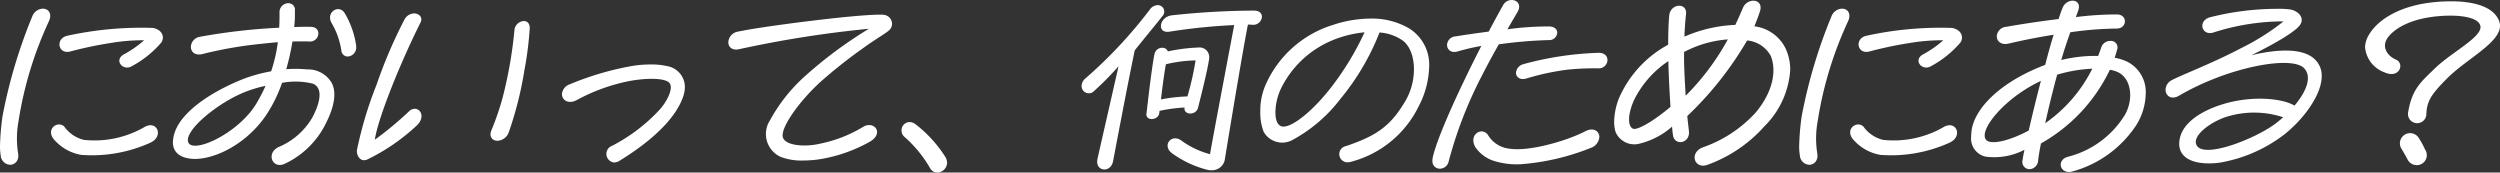 <svg xmlns="http://www.w3.org/2000/svg" width="254.866" height="17.591" viewBox="0 0 254.866 17.591"><rect x="0" y="0" width="254.866" height="17.591" fill="#333333" stroke="none"/><g transform="translate(-114.299 -4336.122)"><path d="M114.3,4350.994a25.921,25.921,0,0,1,.252-3.007,52.123,52.123,0,0,1,3.043-10.209,1.208,1.208,0,0,1,1.062-.774c.558,0,.99.468.631,1.278a37.862,37.862,0,0,0-3.1,10.191,9.738,9.738,0,0,0-.053,3.223c.161.774-.307,1.225-.811,1.225a1.015,1.015,0,0,1-.954-.955A5.343,5.343,0,0,1,114.3,4350.994Zm5.42-.756c-.721-1.026.5-1.837,1.134-1.207a3.45,3.45,0,0,0,2,1.351,10.183,10.183,0,0,0,6.249-1.351c1.242-.63,1.908,1.009.521,1.639a14.441,14.441,0,0,1-7.04,1.242A4.717,4.717,0,0,1,119.719,4350.238Zm7.237-8.589a10.844,10.844,0,0,0,2.035-1.422,19.513,19.513,0,0,0-3.367.27,39.4,39.4,0,0,0-4.195.882c-1.188.288-1.513-1.278-.324-1.6a35.319,35.319,0,0,1,8.787-.811c.648.126,1.008.522,1.008.973a.9.9,0,0,1-.144.5,10.4,10.4,0,0,1-2.989,2.413C126.849,4343.432,125.84,4342.243,126.956,4341.649Z" fill="#fff"/><path d="M133.757,4340.893a1.09,1.09,0,0,1,.954-1.026,60.825,60.825,0,0,1,8.049-.919c.036-.522.036-1.026.036-1.512a.916.916,0,0,1,.9-.991.669.669,0,0,1,.666.775,11.381,11.381,0,0,1-.072,1.657c.7-.018,1.3-.037,1.711-.018.522.018.756.323.756.666a.846.846,0,0,1-.936.828c-.432-.018-1.027-.018-1.711,0a23.169,23.169,0,0,1-.63,2.827,11.771,11.771,0,0,1,2.124.018,2.8,2.8,0,0,1,2.467,1.3c.576.972.324,2.449-.5,4.1a8.851,8.851,0,0,1-4.231,4.214,1.169,1.169,0,0,1-.522.126c-.919,0-1.243-1.315-.09-1.837a7.165,7.165,0,0,0,3.438-3.043c.685-1.314,1.153-2.9.055-3.4a7.386,7.386,0,0,0-3.169-.09,14.281,14.281,0,0,1-1.747,3.475c-2.16,3.043-5.581,4.52-7.634,4.249-1.224-.161-1.747-.81-1.747-1.674a3.628,3.628,0,0,1,.4-1.5c.864-1.728,3.313-3.547,6.7-4.915a15.315,15.315,0,0,1,2.917-.81,15.35,15.35,0,0,0,.684-2.971c-.577.054-1.206.108-1.819.18a41.405,41.405,0,0,0-5.852,1.026C134.171,4341.829,133.757,4341.4,133.757,4340.893Zm.45,10.083c1.476,0,4.826-1.872,6.284-4.393a17.227,17.227,0,0,0,.882-1.711,13.163,13.163,0,0,0-1.962.576c-2.845,1.08-6.356,3.979-5.924,5.168C133.577,4350.868,133.829,4350.976,134.207,4350.976Zm13.918-12.478c-.666-1.1.7-1.98,1.3-1.062a9.066,9.066,0,0,1,1.17,3.241,1.111,1.111,0,0,1,.018.234.915.915,0,0,1-.864.972.651.651,0,0,1-.648-.594A7.826,7.826,0,0,0,148.125,4338.5Z" fill="#fff"/><path d="M151.415,4352.452c-.468,0-.738-.486-.738-.972a39.247,39.247,0,0,1,2.017-6.734,48.664,48.664,0,0,1,2.826-6.608,1.164,1.164,0,0,1,.991-.648c.5,0,.918.4.666.918-2.053,4.07-4.375,9.849-4.663,11.956a34.491,34.491,0,0,0,3.492-2.9.827.827,0,0,1,.576-.252c.631,0,1.063.882.217,1.692a20.247,20.247,0,0,1-5.132,3.512A.626.626,0,0,1,151.415,4352.452Zm14.1-6.283a43.468,43.468,0,0,0,1.225-6.933,1.023,1.023,0,0,1,.954-.972c.324,0,.612.216.612.721a35.245,35.245,0,0,1-.54,4.267,36.475,36.475,0,0,1-1.6,6.356,1.284,1.284,0,0,1-1.153.864c-.5,0-.9-.4-.612-1.08A27.062,27.062,0,0,0,165.513,4346.169Z" fill="#fff"/><path d="M176.9,4352.687a.881.881,0,0,1-.18-1.711,17.626,17.626,0,0,0,4.843-3.691c.793-.9,1.351-2.107,1.027-2.647-.342-.558-2.179-.612-4.141-.252a18.862,18.862,0,0,0-5.366,1.945c-.864.45-1.494-.018-1.494-.613a1.154,1.154,0,0,1,.81-1.008,30.236,30.236,0,0,1,5.995-1.8,11.68,11.68,0,0,1,2.251-.216,7.2,7.2,0,0,1,1.638.162,2.172,2.172,0,0,1,1.837,2.106,3.243,3.243,0,0,1-.162.973c-.7,2.07-2.844,4.321-6.464,6.553A1.06,1.06,0,0,1,176.9,4352.687Z" fill="#fff"/><path d="M189.612,4341.145c-.7.144-1.063-.252-1.063-.72a1.161,1.161,0,0,1,.99-1.081c2.251-.467,7.257-1.1,10.282-1.422,1.386-.144,3.205-.306,4.141-.306a3.141,3.141,0,0,1,.45.018.937.937,0,0,1,.828.918.892.892,0,0,1-.252.613c-.342.342-1.476.972-2.682,1.854a50.573,50.573,0,0,0-4.43,3.511c-2.2,2.035-3.961,4.591-3.781,5.528.162.9,2.214,1.1,3.853.7a13.655,13.655,0,0,0,4.358-1.711c1.1-.648,2.16.648.684,1.513a15.384,15.384,0,0,1-5.276,1.819,11.914,11.914,0,0,1-1.549.107,5.959,5.959,0,0,1-2.25-.359,2.56,2.56,0,0,1-1.116-3.746,16.945,16.945,0,0,1,3.51-4.447,43.486,43.486,0,0,1,6.573-4.88A113.27,113.27,0,0,0,189.612,4341.145Z" fill="#fff"/><path d="M206.549,4350.112a.856.856,0,0,1-.342-.7.838.838,0,0,1,.81-.846,1.031,1.031,0,0,1,.559.18,12.911,12.911,0,0,1,3.114,3.4,1.223,1.223,0,0,1,.162.576,1.027,1.027,0,0,1-1.008.991.846.846,0,0,1-.738-.468A12.672,12.672,0,0,0,206.549,4350.112Z" fill="#fff"/><path d="M228.33,4342.874a29.575,29.575,0,0,1-2.467,2.5.739.739,0,0,1-1.3-.5,1.047,1.047,0,0,1,.432-.792,46.909,46.909,0,0,0,6.5-6.95,1.026,1.026,0,0,1,.81-.486.66.66,0,0,1,.486,1.134c-.486.63-1.819,2.233-2.809,3.475-.756,3.6-2.07,10.587-2.214,11.325-.253,1.225-1.855,1.027-1.585-.252C226.457,4351.084,227.537,4346.384,228.33,4342.874Zm3.655-1.207c.162-.81,1.188-.864,1.368-.306a18.161,18.161,0,0,1,3.241-.4.986.986,0,0,1,.973,1.134c-.126,1.045-.919,4.178-1.135,5.024-.234.828-1.512.72-1.368-.036a15.959,15.959,0,0,0-2.557.342l-.018.2c-.09.792-1.4.864-1.314.09C231.373,4346.079,231.679,4343.288,231.985,4341.667Zm1.17,1.008c-.2,1.135-.36,2.377-.5,3.583a16.933,16.933,0,0,1,2.7-.306,29.694,29.694,0,0,0,.828-3.673A13.793,13.793,0,0,0,233.155,4342.675Zm.684,9.111c-1.152-.792-.126-2.089.9-1.332a8.714,8.714,0,0,0,2.917,1.386c.234-1.4,2.07-11.073,2.466-13.162a59.567,59.567,0,0,0-6.554.666c-1.368.253-1.116-1.476.162-1.656a80.435,80.435,0,0,1,8.445-.486c.54.018.774.306.774.63a.887.887,0,0,1-1.026.81l-.4-.018c-.5,2.449-2.053,11.884-2.341,13.649a1.326,1.326,0,0,1-1.35,1.206,1.535,1.535,0,0,1-.4-.036A10.458,10.458,0,0,1,233.839,4351.786Z" fill="#fff"/><path d="M251.678,4352.669a.834.834,0,0,1-.144-1.657c3.061-1.044,4.537-2,6.086-4.681,1.206-2.107,1.08-5.006-.307-6.068a4.667,4.667,0,0,0-2.377-.828,24.86,24.86,0,0,1-4.015,6.805,15.281,15.281,0,0,1-4.951,4.2,2.17,2.17,0,0,1-2.845-.883,5.323,5.323,0,0,1-.342-2.052,6.609,6.609,0,0,1,.486-2.611,11.055,11.055,0,0,1,6.914-6.23,12.331,12.331,0,0,1,3.835-.648,7.519,7.519,0,0,1,3.89.973,4.347,4.347,0,0,1,2.088,3.942,9.163,9.163,0,0,1-1.08,4.052,10.684,10.684,0,0,1-6.9,5.635A1.188,1.188,0,0,1,251.678,4352.669Zm-1.567-7.779a29.091,29.091,0,0,0,3.3-5.473,11.276,11.276,0,0,0-2.952.684,10.163,10.163,0,0,0-5.6,5.114c-.666,1.422-.81,3.618.144,3.8C245.916,4349.194,248.1,4347.519,250.111,4344.89Z" fill="#fff"/><path d="M261.089,4353.317a.743.743,0,0,1-.757-.81,1.374,1.374,0,0,1,.018-.271c.415-2,2.666-6.95,4.97-11.433a21.953,21.953,0,0,0-2.4.558c-.7.216-1.1-.2-1.1-.666a.917.917,0,0,1,.864-.864c1.117-.18,2.269-.343,3.385-.487.5-.954.991-1.854,1.459-2.682a1.008,1.008,0,0,1,.882-.54c.558,0,1.026.486.594,1.224-.36.612-.7,1.188-1.026,1.765a28.972,28.972,0,0,1,4.321-.289c.523.037.756.325.756.631a.807.807,0,0,1-.846.756,44.58,44.58,0,0,0-5.114.432c-.648,1.152-1.224,2.215-1.764,3.277a42.247,42.247,0,0,0-3.349,8.678A.922.922,0,0,1,261.089,4353.317Zm4.249-3.8a.8.8,0,0,1,.684.414,2.9,2.9,0,0,0,2.179,1.35c1.981.306,5.78-.774,7.724-1.782.846-.432,1.423.018,1.423.594a1.285,1.285,0,0,1-.9,1.116,23.875,23.875,0,0,1-7.13,1.656,7.844,7.844,0,0,1-2.665-.323,3.616,3.616,0,0,1-1.926-1.387C264.168,4350.238,264.744,4349.518,265.338,4349.518Zm4.537-5.384c-.648.18-1.026-.18-1.026-.594a1,1,0,0,1,.774-.883,32.8,32.8,0,0,1,7.725-1.152c.576.036.828.378.828.738a.876.876,0,0,1-.883.847,26.744,26.744,0,0,0-3.276.144A25.6,25.6,0,0,0,269.875,4344.134Z" fill="#fff"/><path d="M284.761,4349.031a7.827,7.827,0,0,1-3.439,1.765,2.079,2.079,0,0,1-2.323-1.225,3.526,3.526,0,0,1-.144-1.026,6.927,6.927,0,0,1,.486-2.394,11.359,11.359,0,0,1,5.024-5.474c0-1.189.036-2.251.108-2.989.126-1.224,1.854-1.35,1.71-.108-.054.45-.126,1.26-.162,2.269l.144-.054a14.356,14.356,0,0,1,5.041-1.135c.27-.558.523-1.134.775-1.728a1.179,1.179,0,0,1,1.062-.738c.486,0,.9.36.684,1.062-.162.5-.36,1.026-.576,1.548a4.091,4.091,0,0,1,3.187,2.269,5.161,5.161,0,0,1,.468,2.179,8.9,8.9,0,0,1-2.646,5.761,14.243,14.243,0,0,1-5.78,3.908,1.518,1.518,0,0,1-.45.089c-1.027,0-1.279-1.4-.018-1.872a13.111,13.111,0,0,0,5.329-3.493c1.783-2.089,2.2-4.285,1.585-5.816a3.067,3.067,0,0,0-2.413-1.584,34.674,34.674,0,0,1-6.1,7.706c.054.612.126,1.135.162,1.513.162,1.3-1.476,1.566-1.621.432C284.815,4349.644,284.779,4349.356,284.761,4349.031Zm-.162-2.016c-.09-1.423-.181-3.079-.216-4.664a10.162,10.162,0,0,0-3.422,3.818c-.7,1.422-.792,2.844-.162,3.079C281.214,4349.392,282.708,4348.6,284.6,4347.015Zm1.386-4.681c.018,1.08.09,2.358.162,3.547a25.152,25.152,0,0,0,4.3-5.744,11.365,11.365,0,0,0-3.98,1.044c-.162.072-.324.162-.486.234Z" fill="#fff"/><path d="M297.719,4350.994a25.918,25.918,0,0,1,.252-3.007,52.123,52.123,0,0,1,3.043-10.209,1.208,1.208,0,0,1,1.062-.774c.558,0,.99.468.63,1.278a37.9,37.9,0,0,0-3.1,10.191,9.737,9.737,0,0,0-.053,3.223c.161.774-.307,1.225-.811,1.225a1.015,1.015,0,0,1-.954-.955A5.344,5.344,0,0,1,297.719,4350.994Zm5.42-.756c-.721-1.026.5-1.837,1.134-1.207a3.45,3.45,0,0,0,2,1.351,10.178,10.178,0,0,0,6.248-1.351c1.243-.63,1.909,1.009.522,1.639a14.441,14.441,0,0,1-7.04,1.242A4.714,4.714,0,0,1,303.139,4350.238Zm7.237-8.589a10.845,10.845,0,0,0,2.035-1.422,19.512,19.512,0,0,0-3.367.27,39.349,39.349,0,0,0-4.2.882c-1.188.288-1.513-1.278-.324-1.6a35.316,35.316,0,0,1,8.786-.811c.649.126,1.009.522,1.009.973a.9.9,0,0,1-.144.5,10.4,10.4,0,0,1-2.989,2.413C310.268,4343.432,309.26,4342.243,310.376,4341.649Z" fill="#fff"/><path d="M320.688,4351.39a6.638,6.638,0,0,1-3.961.7,1.883,1.883,0,0,1-1.476-2.034,5.272,5.272,0,0,1,.09-.9c.468-2.124,2.863-4.555,6.932-6.212a4.462,4.462,0,0,1,.522-.2c.288-1.1.576-2.161.865-3.079-1.369.216-2.881.5-4.592.9-.792.18-1.206-.27-1.206-.738a1.031,1.031,0,0,1,.972-.972c1.71-.307,3.583-.577,5.329-.793.145-.432.27-.81.4-1.116a1.146,1.146,0,0,1,1.027-.756c.45,0,.81.342.576,1.008-.072.216-.162.432-.234.666a33.222,33.222,0,0,1,4.249-.27c1.045.072.973,1.44-.108,1.44a35.028,35.028,0,0,0-4.717.379c-.288.828-.612,1.764-.919,2.826a14.6,14.6,0,0,1,3.764-.414c.108-.306.234-.612.324-.9a.961.961,0,0,1,.918-.63.661.661,0,0,1,.684.9,6.975,6.975,0,0,1-.252.81,5.243,5.243,0,0,1,1.3.414,3.453,3.453,0,0,1,1.873,3.259,6.287,6.287,0,0,1-.954,3.187,11.392,11.392,0,0,1-6.518,4.736,1.219,1.219,0,0,1-.342.054c-1.008,0-1.207-1.26-.126-1.548a9.571,9.571,0,0,0,5.833-4.3c.829-1.494.7-3.475-.576-4.249a2.928,2.928,0,0,0-.972-.324,17.023,17.023,0,0,1-7.022,7.508c-.144.684-.234,1.26-.288,1.675a.932.932,0,0,1-.882.954.739.739,0,0,1-.7-.954C320.526,4352.164,320.6,4351.8,320.688,4351.39Zm.433-1.963c.342-1.494.774-3.276,1.242-5.059-3.565,1.657-6.284,4.88-5.636,5.942C317.142,4350.994,319.23,4350.454,321.121,4349.427Zm1.674-.738a14.848,14.848,0,0,0,4.807-5.563,14.541,14.541,0,0,0-3.583.612C323.551,4345.448,323.137,4347.177,322.8,4348.689Z" fill="#fff"/><path d="M335.069,4345.268a1.132,1.132,0,0,1,.63-.972c.919-.5,4.2-1.747,7.058-3.259a23.746,23.746,0,0,0,4.34-2.737,23.441,23.441,0,0,0-7.148,1.135c-1.189.378-1.639-1.171-.361-1.549a27.985,27.985,0,0,1,6.9-.864,7.883,7.883,0,0,1,1.332.072c.792.162,1.44.828.972,1.548-.45.72-2.845,2.071-4.987,3.115,2.233-.54,5.185-.882,6.5.433a2.266,2.266,0,0,1,.684,1.692c0,2-2,4.537-3.853,5.978a14.888,14.888,0,0,1-6.446,2.827,7.262,7.262,0,0,1-1.225.09c-1.926,0-3.331-.775-2.934-2.575.468-2.107,3.439-3.367,5.779-3.8,2.449-.451,4.826-.163,5.906.486,1.17-1.386,1.837-2.917.972-3.818-1.26-1.314-7.742-.126-12.748,2.81C335.627,4346.349,335.069,4345.862,335.069,4345.268Zm11.055,3.565c.325-.234.631-.486.937-.756a9.457,9.457,0,0,0-5.51-.126c-1.764.468-3.943,2.053-3.277,3.043C339.121,4352.255,344.072,4350.31,346.124,4348.833Z" fill="#fff"/><path d="M367.149,4338.7c-.288-.882-2.322-1.116-4.375-.918-2.863.27-4.447,1.314-5.078,2.215-.576.828-.144,1.764.883,2.214.882.4.341,1.981-1.207,1.279a3.009,3.009,0,0,1-1.962-2.521,2.482,2.482,0,0,1,.359-1.242c.973-1.711,3.4-3.1,6.843-3.4.54-.053,1.062-.071,1.566-.071,2.629,0,4.447.684,4.916,2.07a1.209,1.209,0,0,1,.071.432c0,1.729-3.42,3.385-5.347,5.312-1.6,1.6-2.107,2.322-2.16,3.655a.938.938,0,1,1-1.855-.18c.4-2.359,1.314-3.079,2.683-4.411C364.25,4341.4,367.527,4339.831,367.149,4338.7Zm-8.03,12.586a1.039,1.039,0,1,1,1.764-1.1,8.989,8.989,0,0,1,.648,1.188,1.019,1.019,0,0,1-.846,1.585,1.061,1.061,0,0,1-.954-.6C359.659,4352.2,359.208,4351.426,359.119,4351.282Z" fill="#fff"/></g></svg>